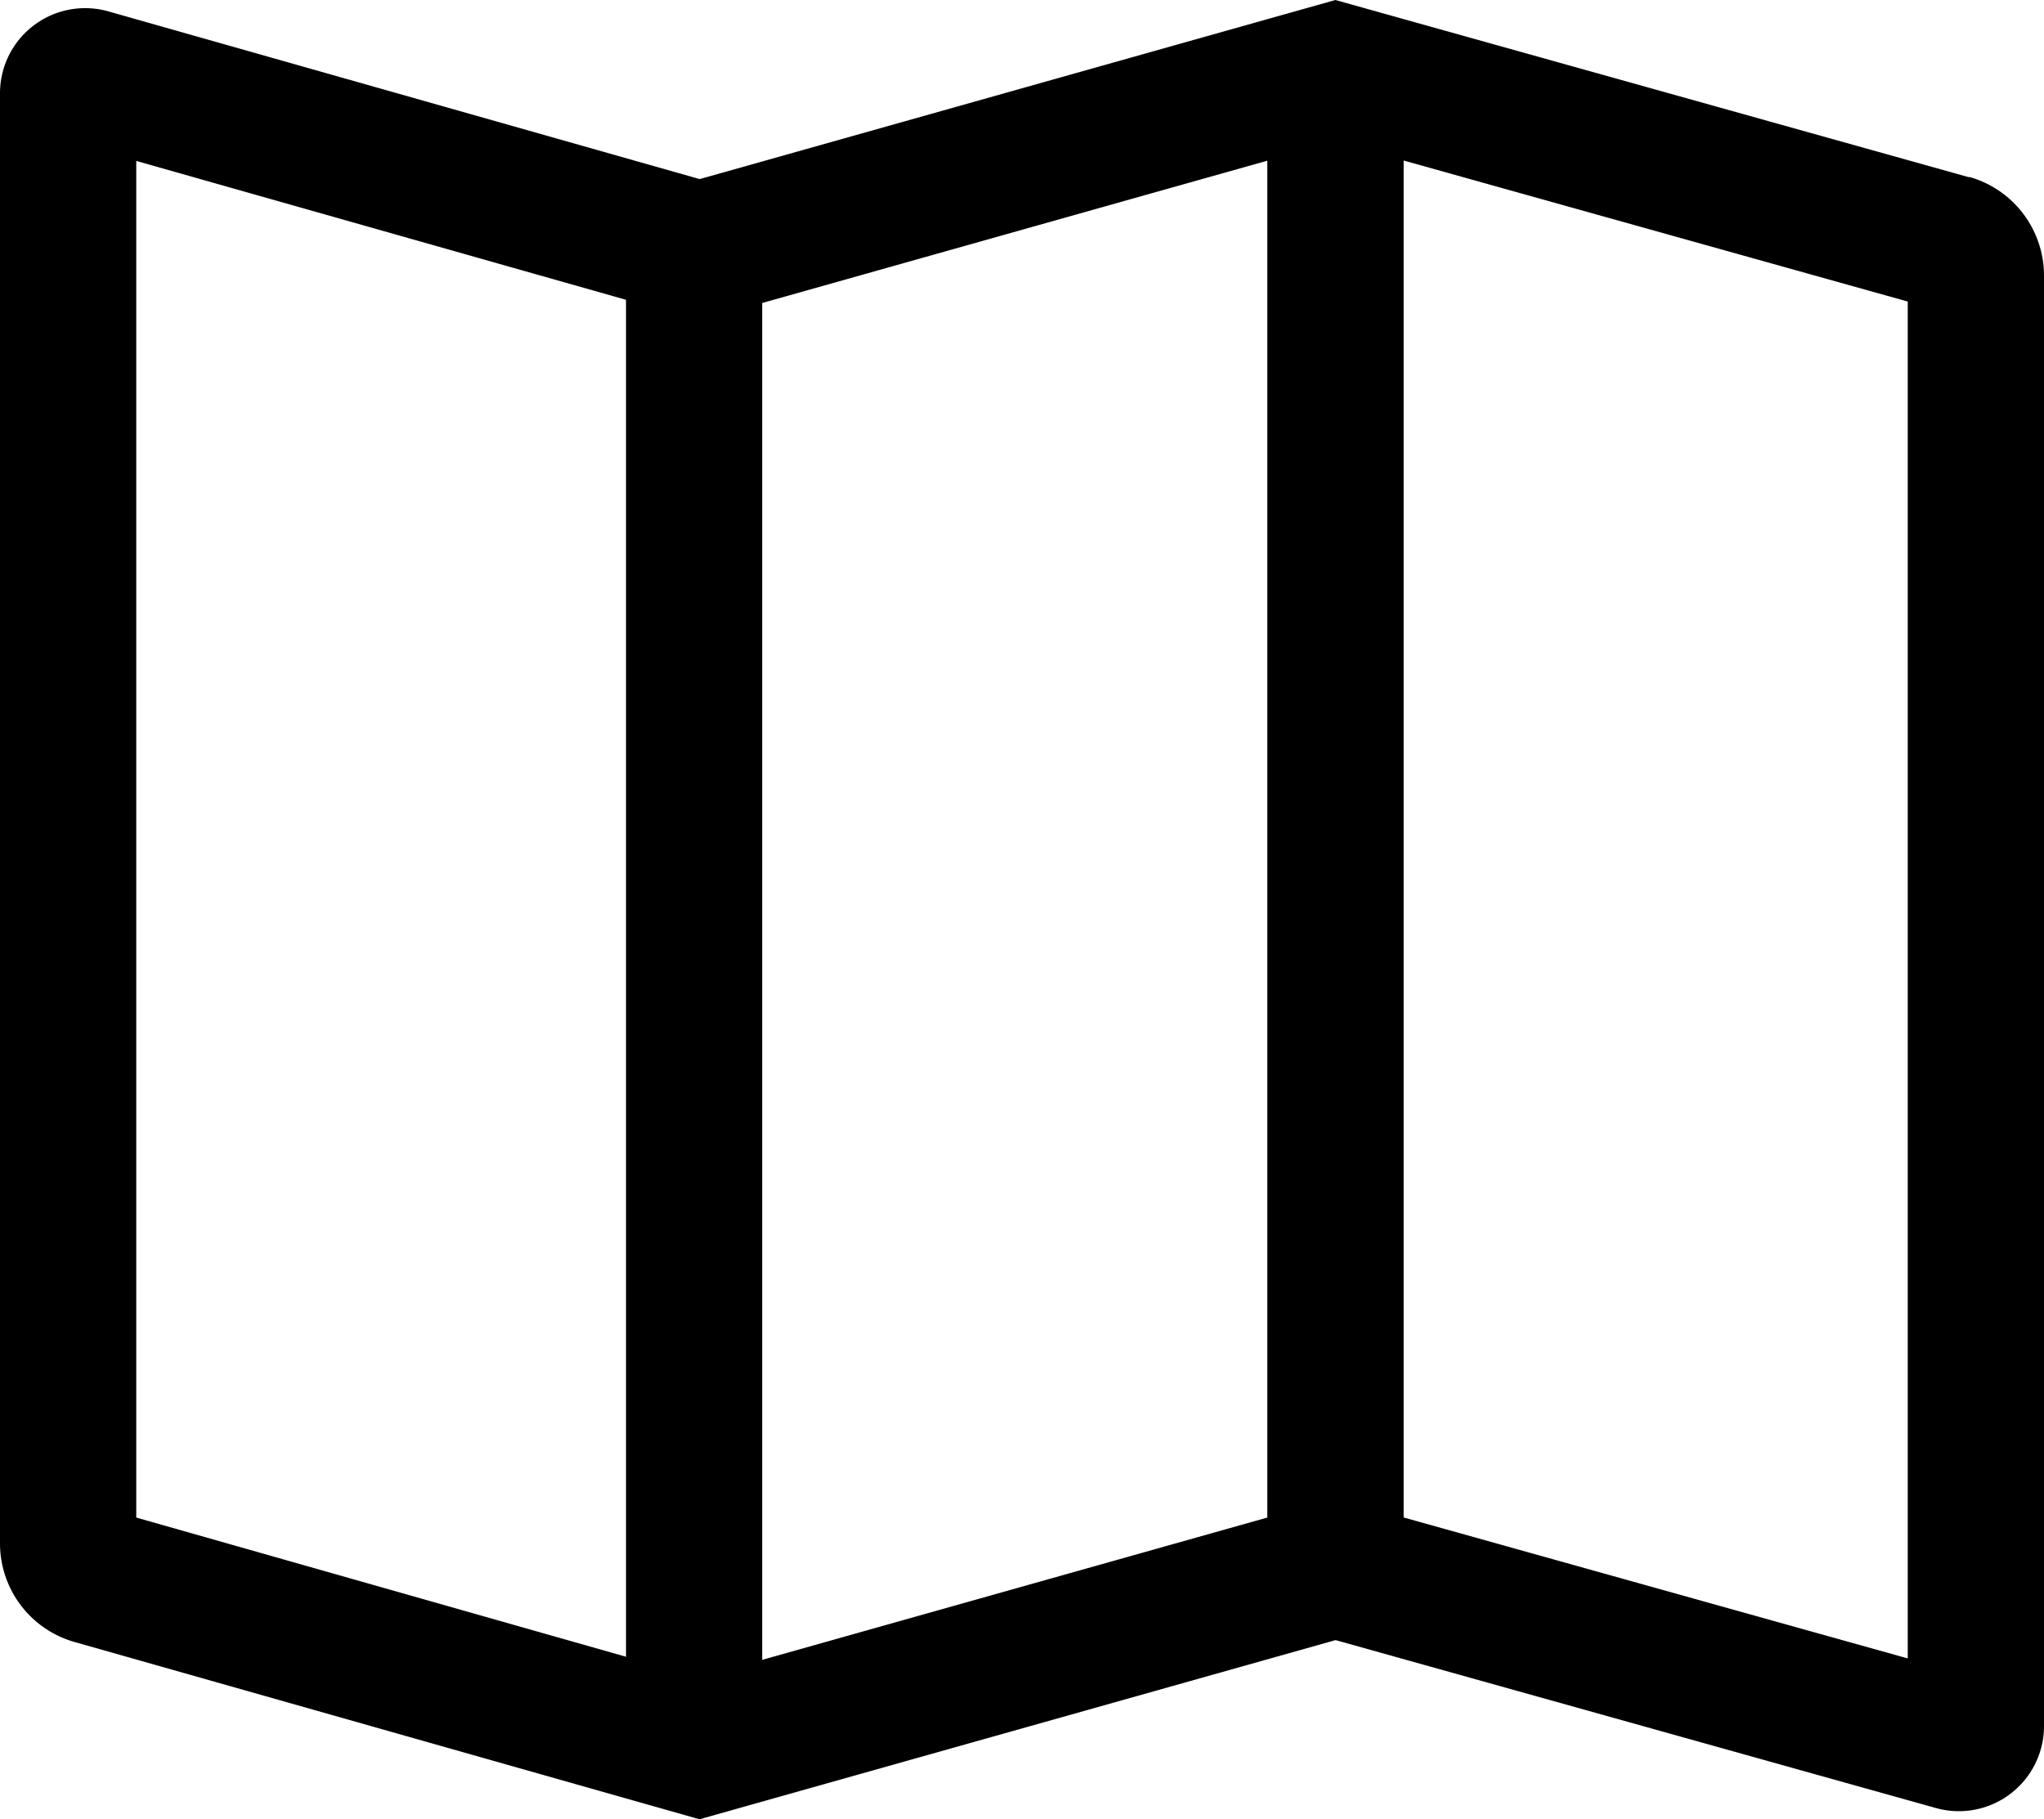 <svg xmlns="http://www.w3.org/2000/svg" width="25.667" height="22.846" viewBox="0 0 25.667 22.846">
  <g id="map" transform="translate(-1.5 -4.442)">
    <path id="Tracé_106" data-name="Tracé 106" d="M26.229,6.669l-7.96-2.227L10.286,6.691,2.861,4.585A1.069,1.069,0,0,0,1.5,5.614V23.827a1.288,1.288,0,0,0,.933,1.235l7.851,2.227,7.987-2.25,7.539,2.109a1.069,1.069,0,0,0,1.357-1.03V7.9a1.288,1.288,0,0,0-.938-1.236ZM9.361,25.248,3.211,23.5V6.463L9.361,8.207ZM17.414,23.5l-6.343,1.787V8.247l6.343-1.787Zm8.042,1.769-6.33-1.77V6.458l6.33,1.771Z"/>
  </g>
</svg>
